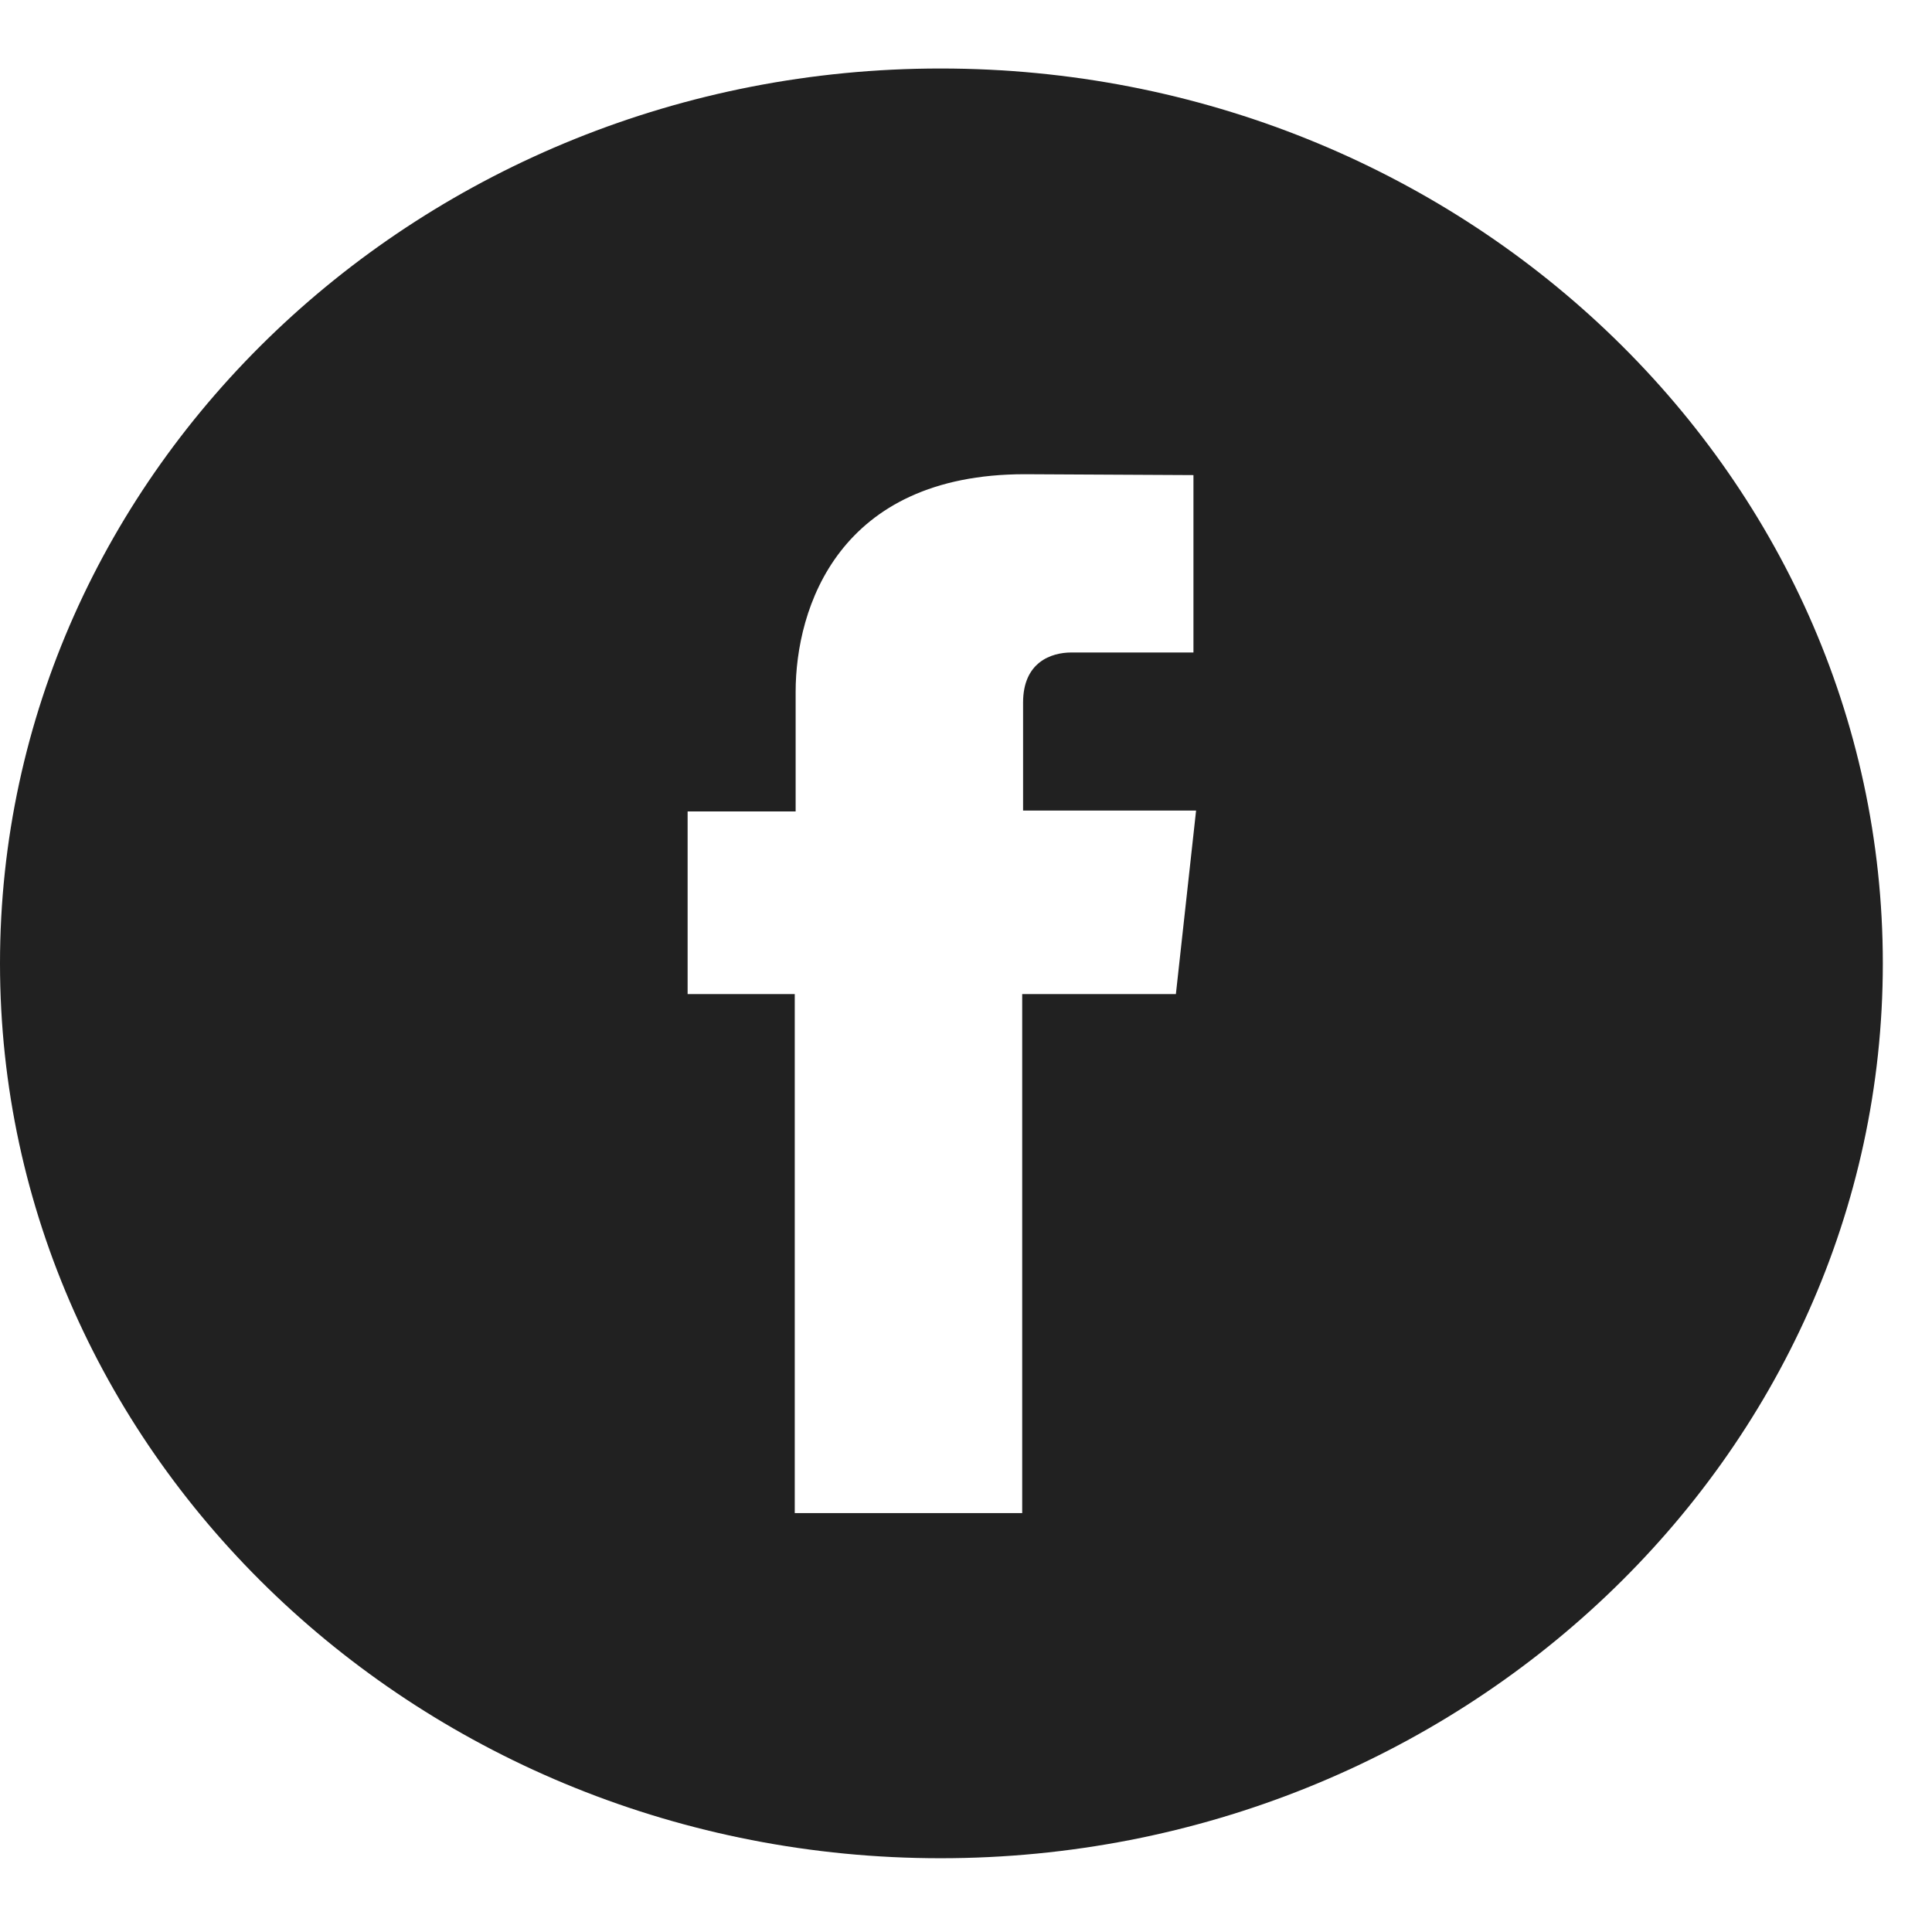 <svg width="22" height="22" viewBox="0 0 22 22" fill="none" xmlns="http://www.w3.org/2000/svg">
<path fill-rule="evenodd" clip-rule="evenodd" d="M13.39 11.32H11.64V17.23H9.05V11.32H7.83V9.24H9.06V7.88C9.06 6.92 9.55 5.4 11.67 5.4L13.59 5.41V7.43H12.2C11.97 7.43 11.65 7.54 11.65 8V9.23H13.62L13.39 11.32ZM10.71 0.78C4.81 0.78 0 5.35 0 10.97C0 16.59 4.81 21.16 10.71 21.16C16.62 21.16 21.44 16.59 21.44 10.97C21.44 5.35 16.63 0.78 10.71 0.78Z" fill="#212121"/>
</svg>
